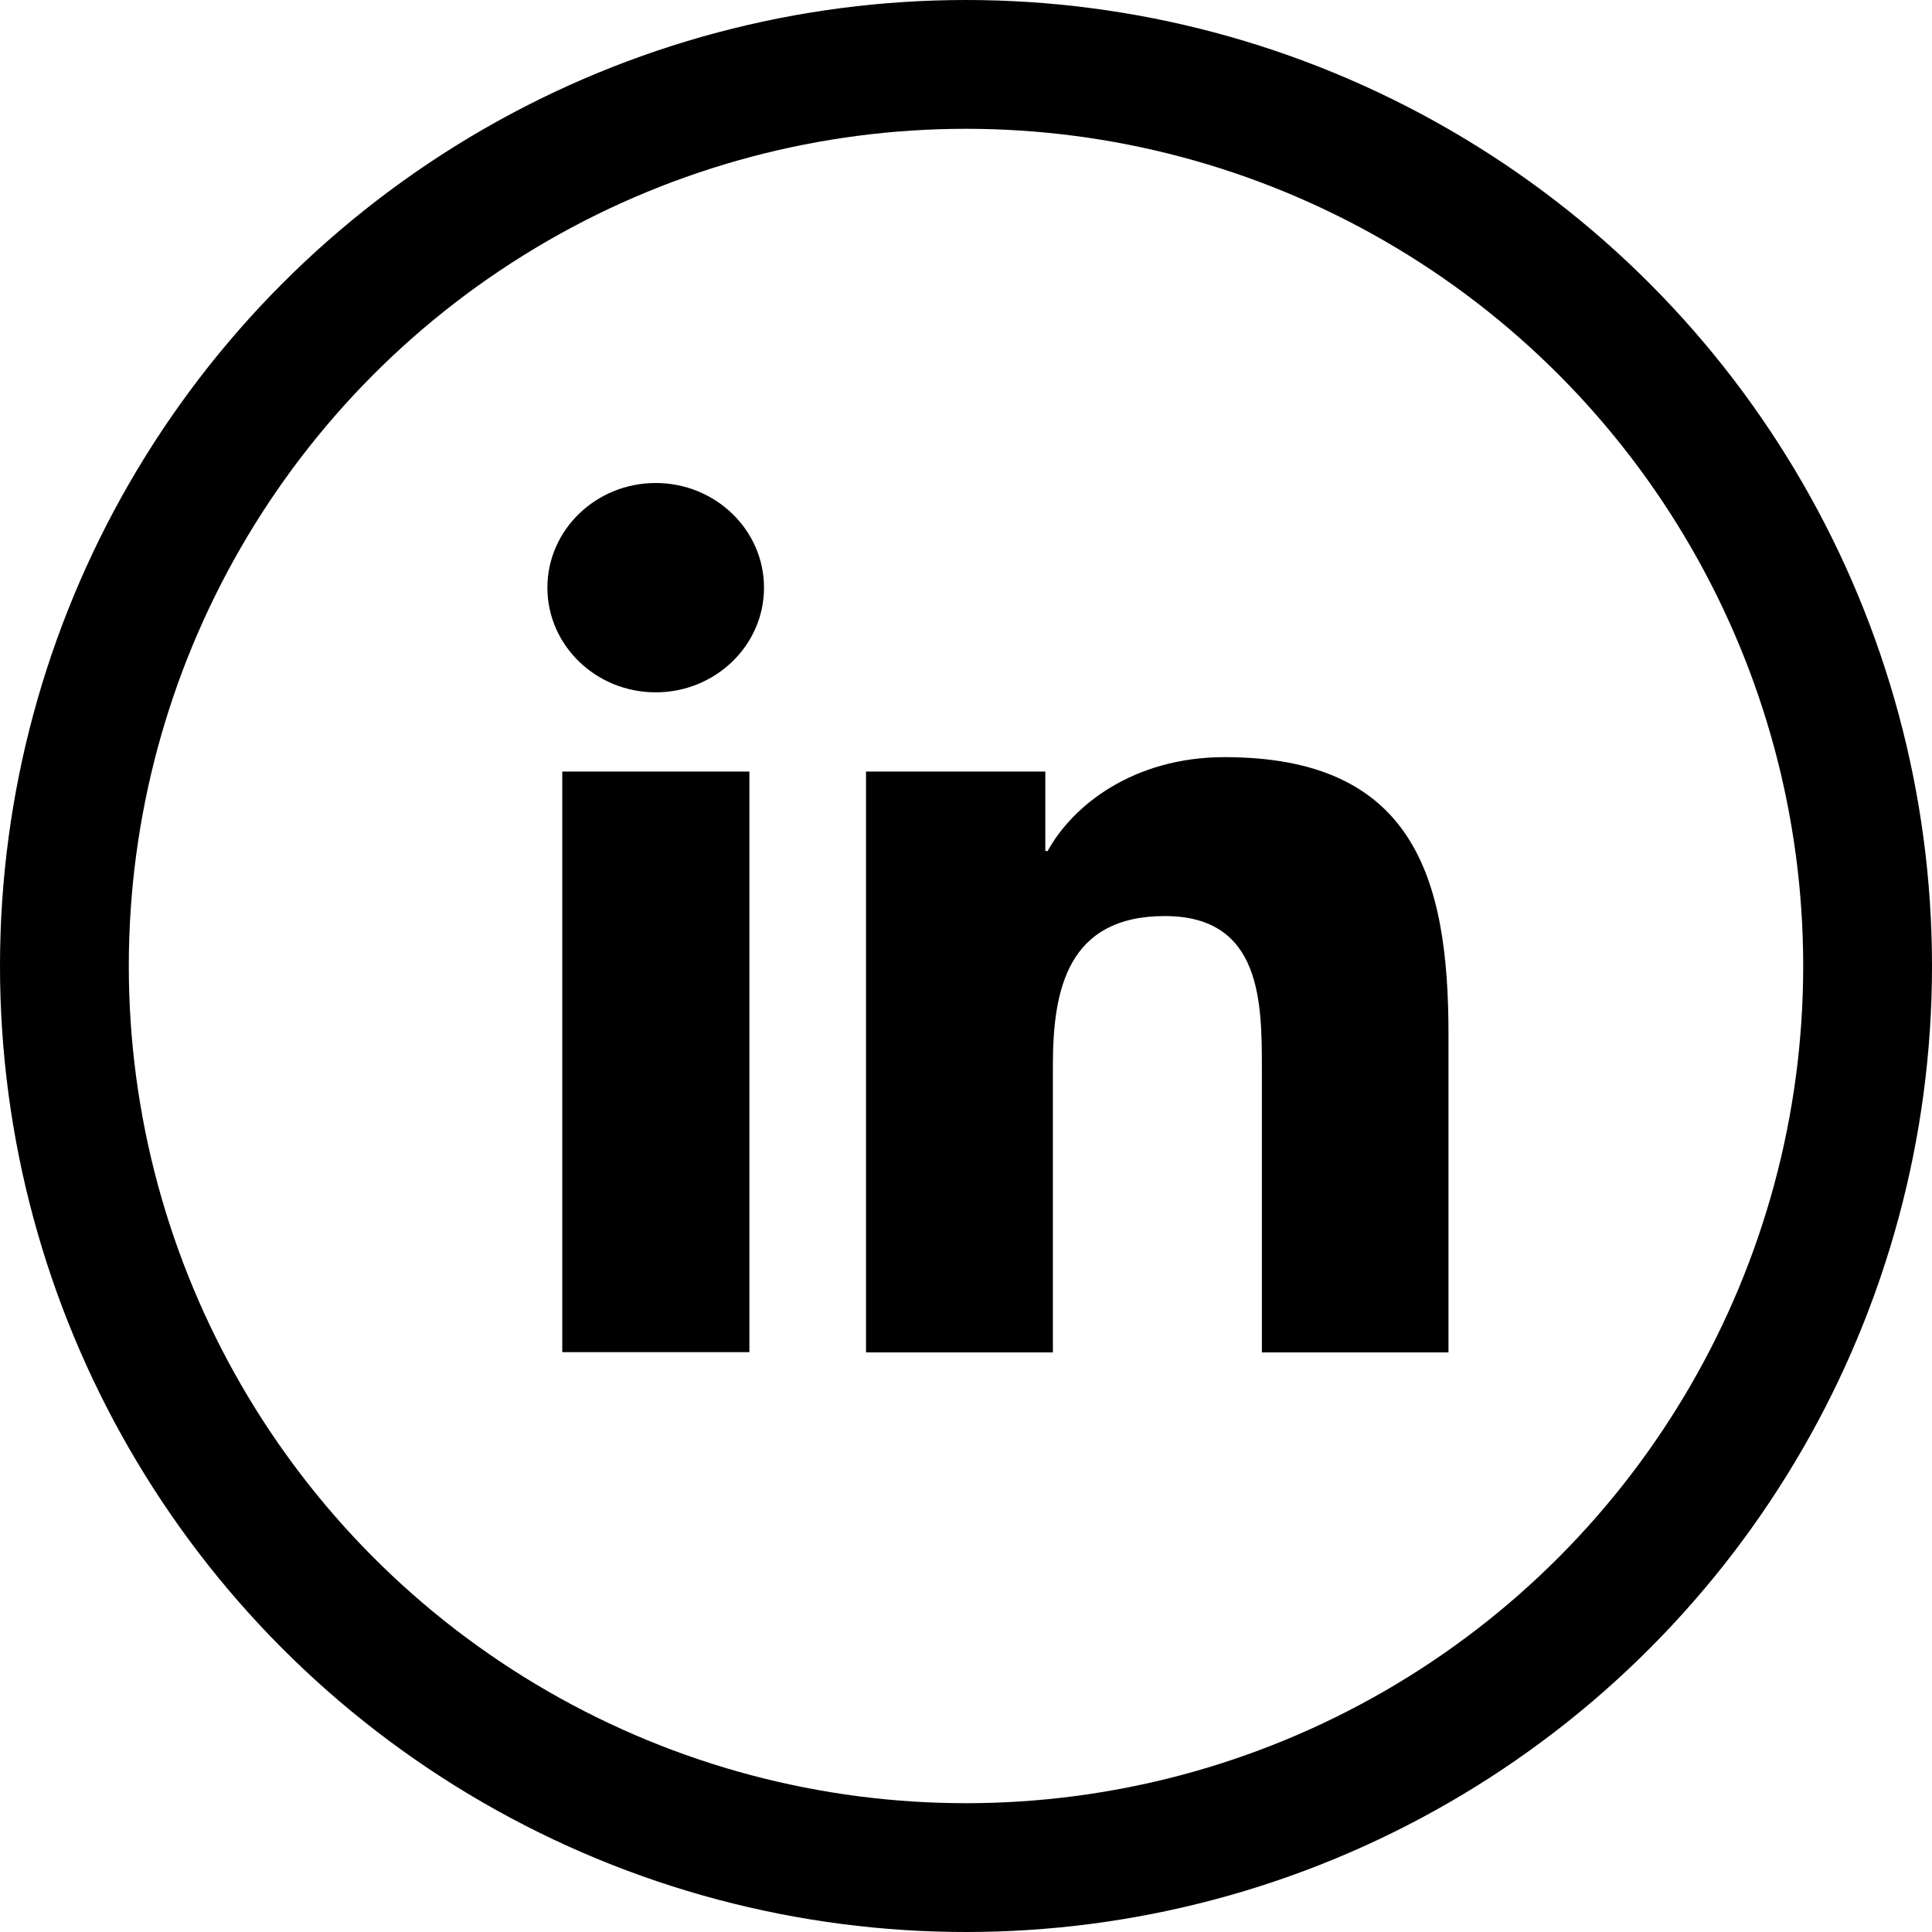 <svg xmlns="http://www.w3.org/2000/svg" width="60" height="60" viewBox="0 0 60 60" fill="none"><circle cx="30" cy="30" r="28" stroke="black" stroke-width="4"></circle><g clip-path="url(#clip0_521_5664)"><path d="M17.462 23.961H23.273V41.992H17.462V23.961ZM20.363 15C22.219 15 23.727 16.457 23.727 18.251C23.727 20.044 22.219 21.501 20.363 21.501C18.507 21.501 17 20.044 17 18.251C17 16.457 18.507 15 20.363 15ZM26.903 42H32.698V33.078C32.698 30.729 33.16 28.449 36.175 28.449C39.189 28.449 39.189 31.136 39.189 33.235V42H44.984V32.107C44.984 27.251 43.898 23.514 38.03 23.514C35.202 23.514 33.314 25.01 32.536 26.428H32.463V23.961H26.895V41.992L26.903 42Z" fill="black"></path></g><defs><clipPath id="clip0_521_5664"><rect width="28" height="27" fill="white" transform="translate(17 15)"></rect></clipPath></defs></svg>